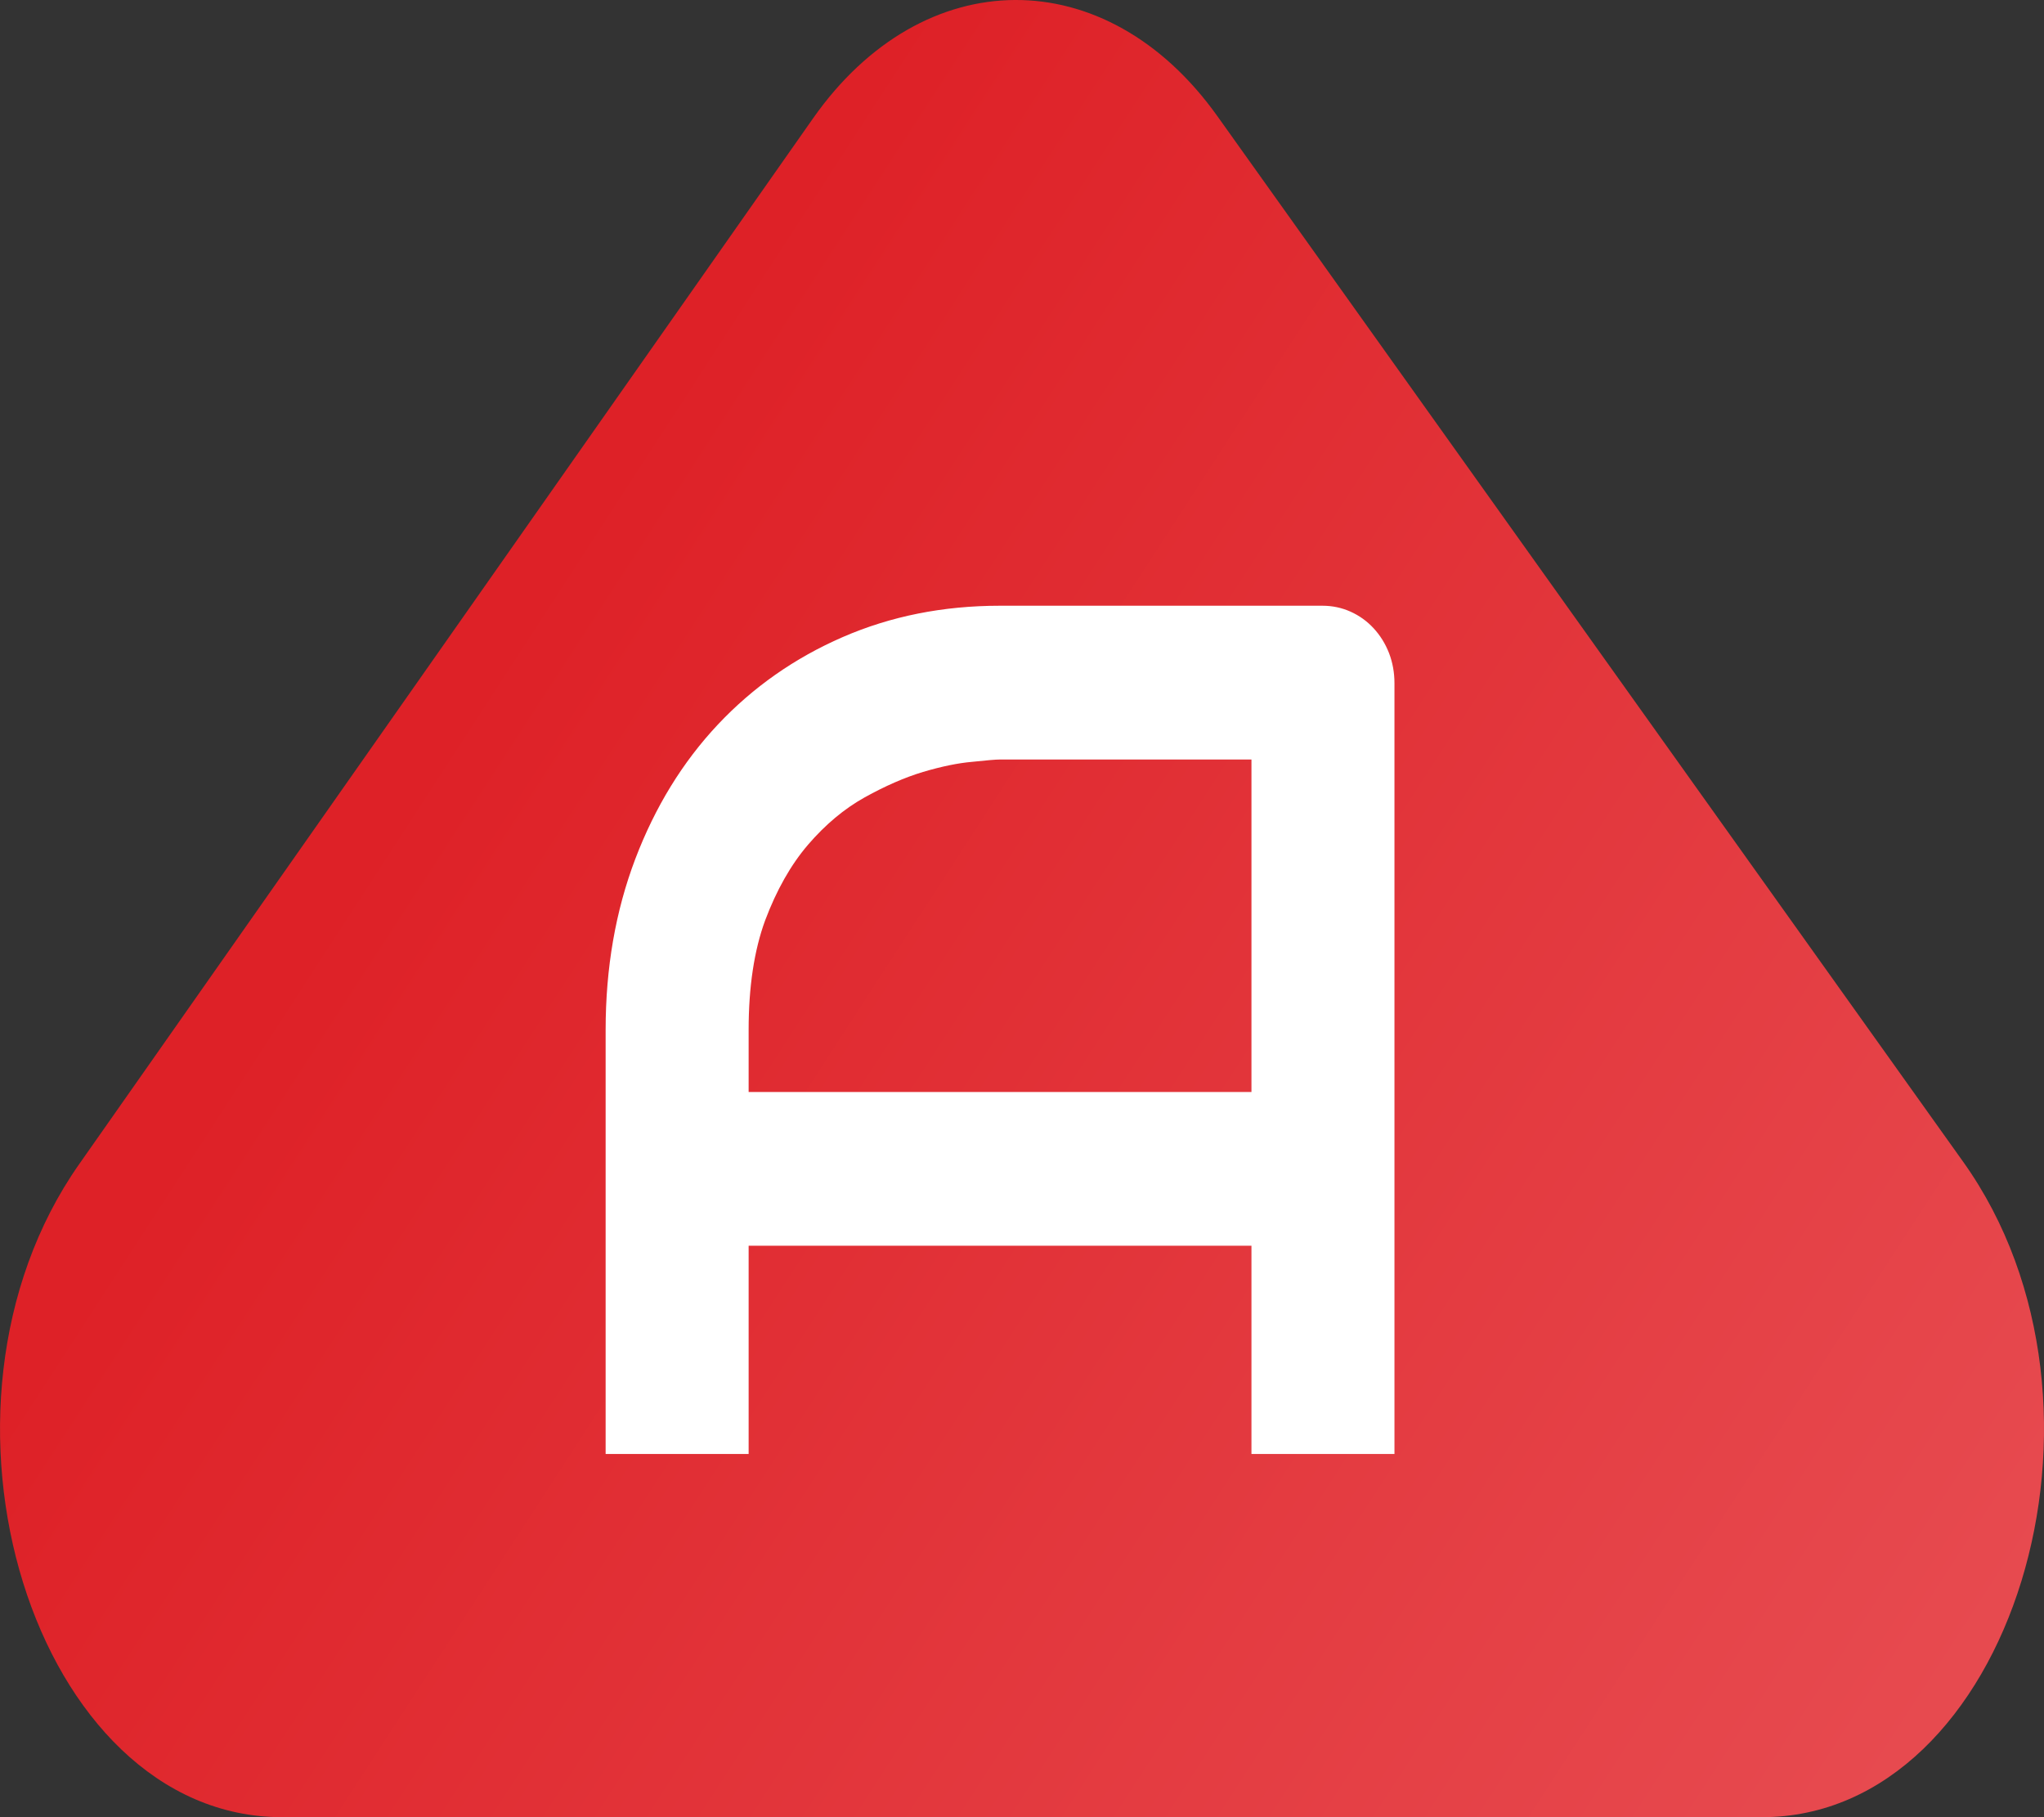 <?xml version="1.0" encoding="UTF-8"?> <svg xmlns="http://www.w3.org/2000/svg" width="27" height="24" viewBox="0 0 27 24" fill="none"><rect x="0" y="0" width="27" height="24" fill="#333333" stroke="none"/><path d="M10.74 1.563C12.195 -0.509 14.613 -0.523 16.08 1.533L25.933 15.345C28.235 18.571 26.567 24 23.274 24H3.726C0.448 24 -1.226 18.611 1.046 15.375L10.74 1.563Z" fill="url(#paint0_linear_2188_6634)"></path><path d="M18.42 19.203H16.531V16.453H9.889V19.203H8V13.602C8 12.784 8.131 12.031 8.392 11.344C8.654 10.656 9.017 10.065 9.482 9.57C9.947 9.076 10.497 8.69 11.132 8.414C11.767 8.138 12.459 8 13.21 8H17.468C17.599 8 17.723 8.026 17.839 8.078C17.955 8.13 18.057 8.203 18.144 8.297C18.231 8.391 18.299 8.5 18.348 8.625C18.396 8.75 18.42 8.883 18.42 9.023V19.203ZM9.889 14.422H16.531V10.031H13.21C13.152 10.031 13.028 10.042 12.839 10.062C12.655 10.078 12.44 10.122 12.193 10.195C11.951 10.268 11.694 10.38 11.422 10.531C11.151 10.682 10.902 10.891 10.674 11.156C10.446 11.422 10.258 11.755 10.107 12.156C9.962 12.552 9.889 13.034 9.889 13.602V14.422Z" fill="white"></path><defs><linearGradient id="paint0_linear_2188_6634" x1="13.55" y1="-2.224" x2="35.748" y2="12.174" gradientUnits="userSpaceOnUse"><stop stop-color="#DE2127"></stop><stop offset="1" stop-color="#E84F54"></stop></linearGradient></defs></svg> 
